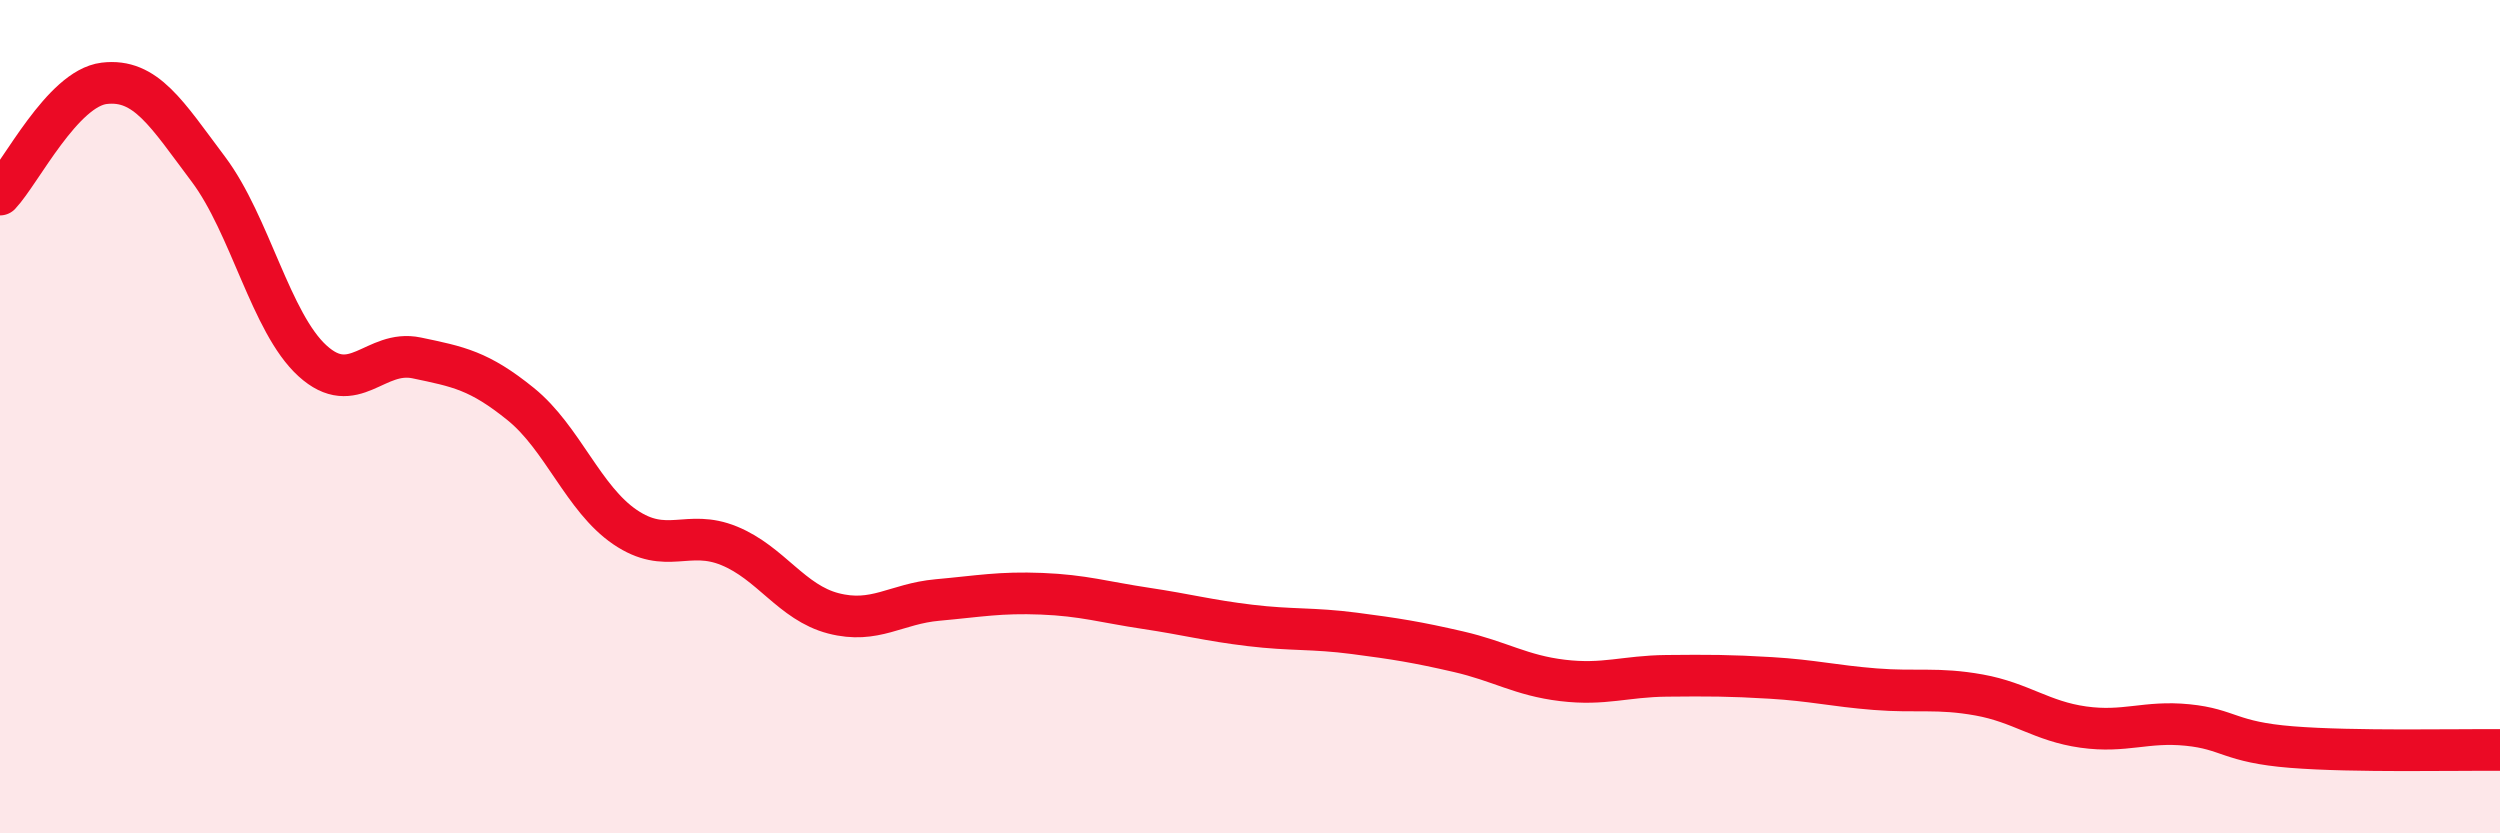 
    <svg width="60" height="20" viewBox="0 0 60 20" xmlns="http://www.w3.org/2000/svg">
      <path
        d="M 0,4.67 C 0.5,4.14 1.5,2.12 2.5,2 C 3.5,1.88 4,2.73 5,4.06 C 6,5.39 6.5,7.75 7.5,8.66 C 8.5,9.57 9,8.38 10,8.59 C 11,8.8 11.5,8.89 12.5,9.7 C 13.5,10.51 14,11.97 15,12.65 C 16,13.33 16.5,12.69 17.5,13.1 C 18.5,13.51 19,14.46 20,14.72 C 21,14.98 21.5,14.49 22.5,14.4 C 23.5,14.31 24,14.21 25,14.25 C 26,14.29 26.5,14.45 27.5,14.6 C 28.5,14.75 29,14.89 30,15.01 C 31,15.13 31.5,15.07 32.5,15.2 C 33.5,15.33 34,15.41 35,15.64 C 36,15.87 36.5,16.21 37.5,16.33 C 38.5,16.45 39,16.23 40,16.22 C 41,16.21 41.5,16.21 42.5,16.27 C 43.5,16.33 44,16.46 45,16.54 C 46,16.62 46.5,16.5 47.5,16.68 C 48.5,16.86 49,17.31 50,17.45 C 51,17.59 51.5,17.3 52.5,17.4 C 53.5,17.5 53.5,17.81 55,17.93 C 56.5,18.05 59,17.99 60,18L60 20L0 20Z"
        fill="#EB0A25"
        opacity="0.1"
        stroke-linecap="round"
        stroke-linejoin="round"
      />
      <path
        d="M 0,4.67 C 0.5,4.14 1.5,2.12 2.5,2 C 3.5,1.88 4,2.73 5,4.06 C 6,5.39 6.5,7.75 7.5,8.66 C 8.5,9.57 9,8.38 10,8.59 C 11,8.8 11.5,8.89 12.5,9.7 C 13.5,10.51 14,11.97 15,12.65 C 16,13.33 16.5,12.69 17.5,13.1 C 18.5,13.51 19,14.46 20,14.72 C 21,14.98 21.5,14.49 22.5,14.4 C 23.5,14.31 24,14.21 25,14.25 C 26,14.29 26.5,14.45 27.5,14.6 C 28.5,14.75 29,14.89 30,15.01 C 31,15.13 31.5,15.07 32.5,15.2 C 33.5,15.33 34,15.41 35,15.64 C 36,15.87 36.5,16.21 37.5,16.33 C 38.5,16.45 39,16.23 40,16.22 C 41,16.21 41.5,16.21 42.5,16.27 C 43.5,16.33 44,16.46 45,16.54 C 46,16.62 46.5,16.5 47.5,16.68 C 48.5,16.86 49,17.31 50,17.45 C 51,17.59 51.5,17.3 52.5,17.4 C 53.5,17.5 53.5,17.81 55,17.93 C 56.5,18.05 59,17.99 60,18"
        stroke="#EB0A25"
        stroke-width="1"
        fill="none"
        stroke-linecap="round"
        stroke-linejoin="round"
      />
    </svg>
  